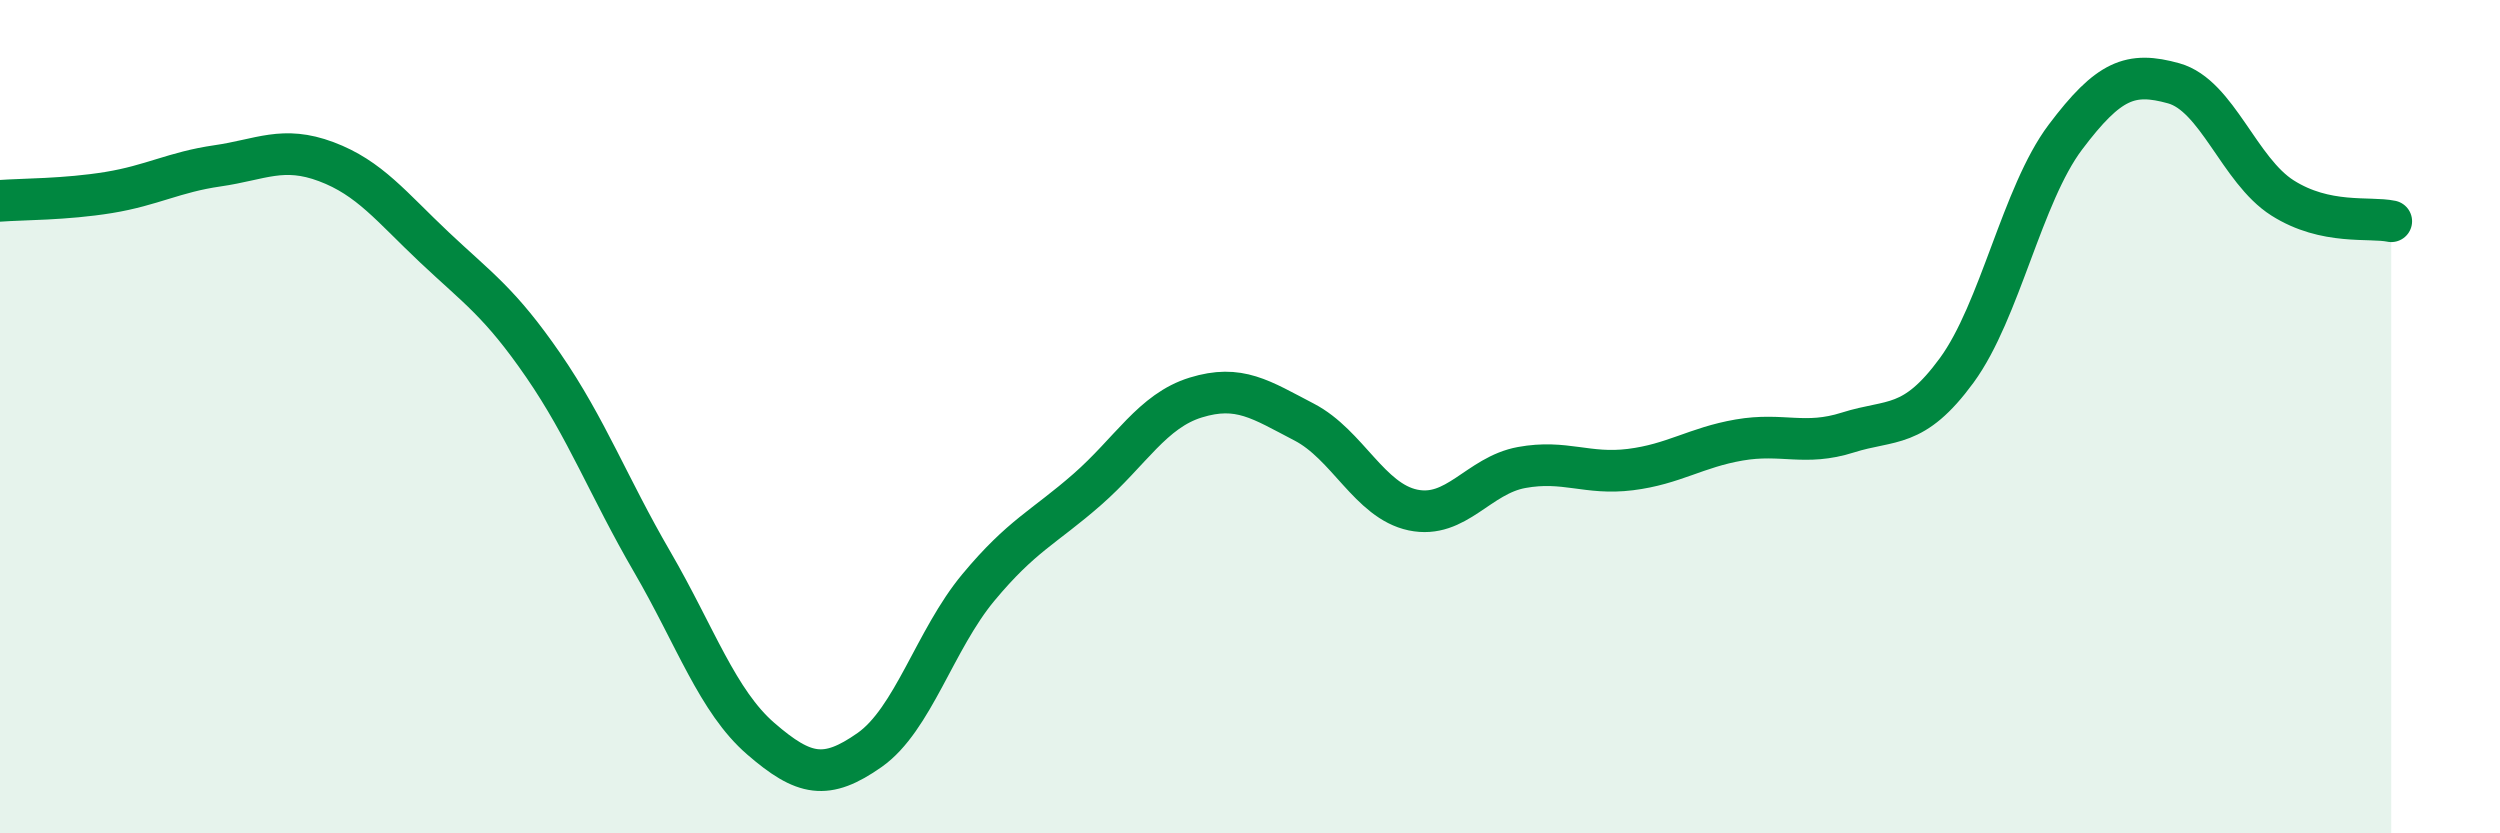 
    <svg width="60" height="20" viewBox="0 0 60 20" xmlns="http://www.w3.org/2000/svg">
      <path
        d="M 0,4.82 C 0.52,4.78 1.57,4.79 2.61,4.62 C 3.65,4.45 4.18,4.13 5.22,3.98 C 6.26,3.83 6.79,3.49 7.83,3.88 C 8.87,4.27 9.39,4.96 10.43,5.94 C 11.47,6.92 12,7.26 13.04,8.77 C 14.08,10.28 14.61,11.69 15.65,13.48 C 16.69,15.27 17.22,16.83 18.26,17.73 C 19.3,18.63 19.83,18.73 20.87,18 C 21.91,17.27 22.44,15.35 23.48,14.1 C 24.52,12.85 25.05,12.66 26.09,11.75 C 27.13,10.84 27.66,9.86 28.7,9.54 C 29.74,9.22 30.26,9.59 31.3,10.13 C 32.34,10.67 32.87,12.02 33.91,12.24 C 34.95,12.46 35.48,11.41 36.52,11.22 C 37.56,11.03 38.09,11.4 39.13,11.27 C 40.17,11.14 40.7,10.74 41.74,10.56 C 42.78,10.38 43.31,10.71 44.35,10.38 C 45.39,10.05 45.92,10.31 46.96,8.89 C 48,7.47 48.53,4.67 49.57,3.29 C 50.61,1.91 51.13,1.71 52.17,2 C 53.21,2.29 53.74,4.09 54.78,4.75 C 55.82,5.41 56.87,5.2 57.39,5.31L57.39 20L0 20Z"
        fill="#008740"
        opacity="0.1"
        stroke-linecap="round"
        stroke-linejoin="round"
      />
      <path
        d="M 0,4.82 C 0.52,4.78 1.57,4.79 2.61,4.62 C 3.65,4.45 4.18,4.13 5.22,3.98 C 6.26,3.83 6.79,3.49 7.83,3.88 C 8.87,4.27 9.39,4.96 10.43,5.94 C 11.47,6.92 12,7.26 13.04,8.77 C 14.08,10.28 14.61,11.69 15.65,13.48 C 16.69,15.27 17.22,16.83 18.26,17.73 C 19.3,18.63 19.83,18.73 20.87,18 C 21.91,17.27 22.44,15.35 23.48,14.1 C 24.52,12.85 25.05,12.66 26.09,11.75 C 27.13,10.84 27.66,9.86 28.7,9.54 C 29.74,9.22 30.26,9.59 31.3,10.13 C 32.34,10.67 32.87,12.02 33.91,12.24 C 34.95,12.46 35.48,11.41 36.52,11.22 C 37.56,11.03 38.09,11.4 39.13,11.27 C 40.17,11.14 40.7,10.74 41.74,10.56 C 42.78,10.38 43.31,10.71 44.35,10.38 C 45.39,10.05 45.92,10.31 46.96,8.89 C 48,7.47 48.53,4.67 49.57,3.29 C 50.61,1.91 51.13,1.71 52.17,2 C 53.21,2.29 53.74,4.09 54.78,4.75 C 55.82,5.41 56.87,5.2 57.39,5.31"
        stroke="#008740"
        stroke-width="1"
        fill="none"
        stroke-linecap="round"
        stroke-linejoin="round"
      />
    </svg>
  